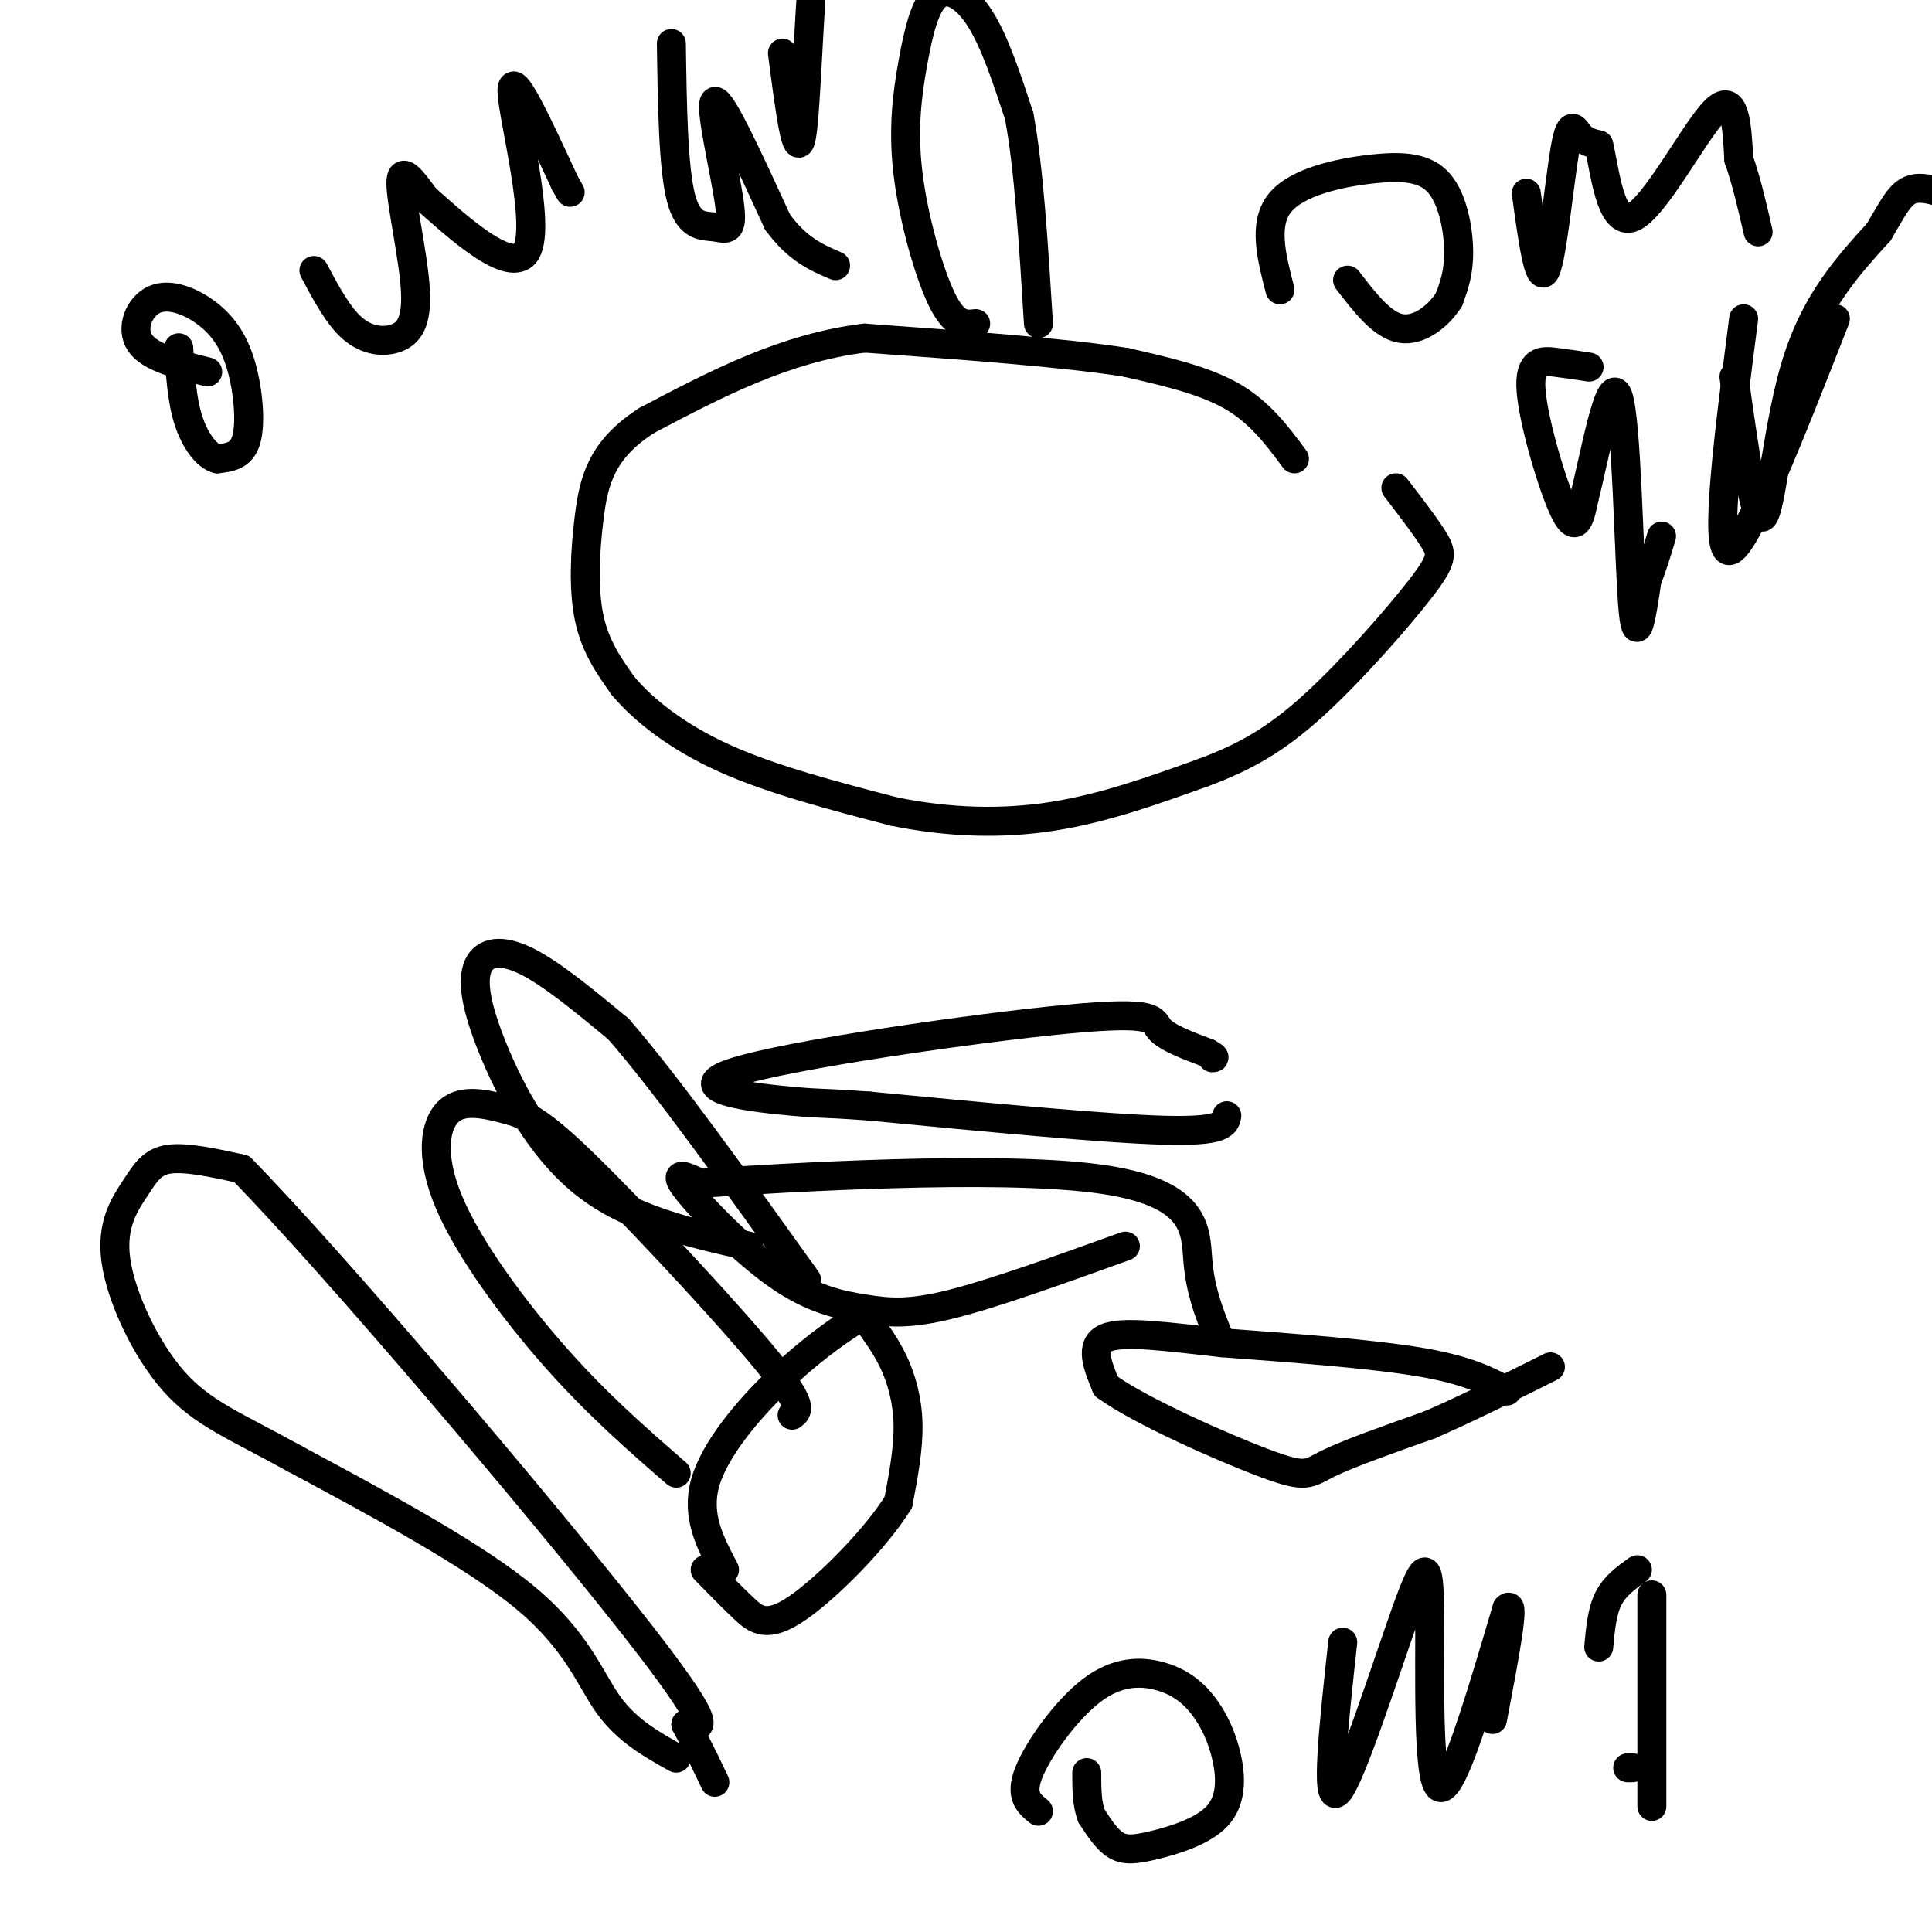 <svg viewBox='0 0 400 400' version='1.1' xmlns='http://www.w3.org/2000/svg' xmlns:xlink='http://www.w3.org/1999/xlink'><g fill='none' stroke='#000000' stroke-width='6' stroke-linecap='round' stroke-linejoin='round'><path d='M268,95c-3.583,-4.833 -7.167,-9.667 -13,-13c-5.833,-3.333 -13.917,-5.167 -22,-7'/><path d='M233,75c-12.667,-2.000 -33.333,-3.500 -54,-5'/><path d='M179,70c-16.500,2.000 -30.750,9.500 -45,17'/><path d='M134,87c-9.595,6.071 -11.083,12.750 -12,20c-0.917,7.250 -1.262,15.071 0,21c1.262,5.929 4.131,9.964 7,14'/><path d='M129,142c4.200,5.022 11.200,10.578 21,15c9.800,4.422 22.400,7.711 35,11'/><path d='M185,168c11.400,2.333 22.400,2.667 33,1c10.600,-1.667 20.800,-5.333 31,-9'/><path d='M249,160c8.745,-3.233 15.107,-6.815 23,-14c7.893,-7.185 17.317,-17.973 22,-24c4.683,-6.027 4.624,-7.293 3,-10c-1.624,-2.707 -4.812,-6.853 -8,-11'/><path d='M312,288c-4.083,-2.167 -8.167,-4.333 -18,-6c-9.833,-1.667 -25.417,-2.833 -41,-4'/><path d='M253,278c-11.711,-1.289 -20.489,-2.511 -24,-1c-3.511,1.511 -1.756,5.756 0,10'/><path d='M229,287c6.940,5.071 24.292,12.750 33,16c8.708,3.250 8.774,2.071 13,0c4.226,-2.071 12.613,-5.036 21,-8'/><path d='M296,295c7.667,-3.333 16.333,-7.667 25,-12'/><path d='M150,325c-2.958,-5.582 -5.915,-11.164 -4,-18c1.915,-6.836 8.704,-14.927 15,-21c6.296,-6.073 12.099,-10.127 15,-12c2.901,-1.873 2.901,-1.564 4,0c1.099,1.564 3.296,4.383 5,8c1.704,3.617 2.915,8.034 3,13c0.085,4.966 -0.958,10.483 -2,16'/><path d='M186,311c-4.500,7.357 -14.750,17.750 -21,22c-6.250,4.250 -8.500,2.357 -11,0c-2.500,-2.357 -5.250,-5.179 -8,-8'/><path d='M140,305c-8.155,-7.089 -16.310,-14.179 -25,-24c-8.690,-9.821 -17.917,-22.375 -22,-32c-4.083,-9.625 -3.024,-16.321 0,-19c3.024,-2.679 8.012,-1.339 13,0'/><path d='M106,230c4.345,1.321 8.708,4.625 19,15c10.292,10.375 26.512,27.821 34,37c7.488,9.179 6.244,10.089 5,11'/><path d='M155,258c-12.359,-2.809 -24.718,-5.617 -34,-13c-9.282,-7.383 -15.488,-19.340 -19,-28c-3.512,-8.660 -4.330,-14.024 -3,-17c1.330,-2.976 4.809,-3.565 10,-1c5.191,2.565 12.096,8.282 19,14'/><path d='M128,213c9.667,11.000 24.333,31.500 39,52'/><path d='M254,231c-0.333,1.667 -0.667,3.333 -13,3c-12.333,-0.333 -36.667,-2.667 -61,-5'/><path d='M180,229c-11.285,-0.819 -8.996,-0.366 -16,-1c-7.004,-0.634 -23.300,-2.356 -12,-6c11.300,-3.644 50.196,-9.212 69,-11c18.804,-1.788 17.515,0.203 19,2c1.485,1.797 5.742,3.398 10,5'/><path d='M250,218c1.833,1.000 1.417,1.000 1,1'/><path d='M233,258c-13.566,4.888 -27.132,9.777 -36,12c-8.868,2.223 -13.037,1.781 -18,1c-4.963,-0.781 -10.721,-1.903 -18,-7c-7.279,-5.097 -16.080,-14.171 -19,-18c-2.920,-3.829 0.040,-2.415 3,-1'/><path d='M145,245c17.810,-1.214 60.833,-3.750 82,-1c21.167,2.750 20.476,10.786 21,17c0.524,6.214 2.262,10.607 4,15'/><path d='M140,364c-5.089,-2.844 -10.178,-5.689 -14,-11c-3.822,-5.311 -6.378,-13.089 -17,-22c-10.622,-8.911 -29.311,-18.956 -48,-29'/><path d='M61,302c-12.312,-6.809 -19.092,-9.333 -25,-16c-5.908,-6.667 -10.944,-17.478 -12,-25c-1.056,-7.522 1.870,-11.756 4,-15c2.130,-3.244 3.466,-5.498 7,-6c3.534,-0.502 9.267,0.749 15,2'/><path d='M50,242c19.578,20.000 61.022,69.000 80,93c18.978,24.000 15.489,23.000 12,22'/><path d='M142,357c3.000,5.667 4.500,8.833 6,12'/><path d='M202,67c-2.160,0.249 -4.321,0.498 -7,-5c-2.679,-5.498 -5.878,-16.744 -7,-26c-1.122,-9.256 -0.167,-16.522 1,-23c1.167,-6.478 2.545,-12.167 5,-14c2.455,-1.833 5.987,0.191 9,5c3.013,4.809 5.506,12.405 8,20'/><path d='M211,24c2.000,10.500 3.000,26.750 4,43'/><path d='M215,375c-1.956,-1.578 -3.911,-3.156 -2,-8c1.911,-4.844 7.689,-12.954 13,-17c5.311,-4.046 10.155,-4.026 14,-3c3.845,1.026 6.690,3.060 9,6c2.310,2.940 4.086,6.785 5,11c0.914,4.215 0.967,8.800 -2,12c-2.967,3.200 -8.953,5.015 -13,6c-4.047,0.985 -6.156,1.138 -8,0c-1.844,-1.138 -3.422,-3.569 -5,-6'/><path d='M226,376c-1.000,-2.500 -1.000,-5.750 -1,-9'/><path d='M278,340c-1.850,16.946 -3.700,33.892 -1,31c2.700,-2.892 9.951,-25.620 14,-37c4.049,-11.380 4.898,-11.410 5,0c0.102,11.410 -0.542,34.260 2,36c2.542,1.740 8.271,-17.630 14,-37'/><path d='M312,333c1.833,-2.333 -0.583,10.333 -3,23'/><path d='M339,325c-2.333,1.667 -4.667,3.333 -6,6c-1.333,2.667 -1.667,6.333 -2,10'/><path d='M337,366c0.000,0.000 1.000,0.000 1,0'/><path d='M342,350c0.000,-11.500 0.000,-23.000 0,-19c0.000,4.000 0.000,23.500 0,43'/><path d='M43,77c-5.975,-1.485 -11.950,-2.969 -14,-6c-2.050,-3.031 -0.174,-7.608 3,-9c3.174,-1.392 7.644,0.400 11,3c3.356,2.600 5.596,6.008 7,11c1.404,4.992 1.973,11.569 1,15c-0.973,3.431 -3.486,3.715 -6,4'/><path d='M45,95c-2.178,-0.489 -4.622,-3.711 -6,-8c-1.378,-4.289 -1.689,-9.644 -2,-15'/><path d='M65,56c2.515,4.722 5.030,9.445 8,12c2.970,2.555 6.394,2.943 9,2c2.606,-0.943 4.394,-3.215 4,-10c-0.394,-6.785 -2.970,-18.081 -3,-22c-0.030,-3.919 2.485,-0.459 5,3'/><path d='M88,41c5.833,5.143 17.917,16.500 21,11c3.083,-5.500 -2.833,-27.857 -3,-33c-0.167,-5.143 5.417,6.929 11,19'/><path d='M117,38c1.833,3.167 0.917,1.583 0,0'/><path d='M139,9c0.188,12.901 0.376,25.802 2,32c1.624,6.198 4.683,5.692 7,6c2.317,0.308 3.893,1.429 3,-5c-0.893,-6.429 -4.255,-20.408 -3,-21c1.255,-0.592 7.128,12.204 13,25'/><path d='M161,46c4.167,5.667 8.083,7.333 12,9'/><path d='M162,11c1.494,11.518 2.988,23.036 4,17c1.012,-6.036 1.542,-29.625 3,-41c1.458,-11.375 3.845,-10.536 7,-10c3.155,0.536 7.077,0.768 11,1'/><path d='M265,60c-1.762,-6.820 -3.525,-13.640 0,-18c3.525,-4.360 12.337,-6.262 19,-7c6.663,-0.738 11.179,-0.314 14,3c2.821,3.314 3.949,9.518 4,14c0.051,4.482 -0.974,7.241 -2,10'/><path d='M300,62c-2.044,3.333 -6.156,6.667 -10,6c-3.844,-0.667 -7.422,-5.333 -11,-10'/><path d='M316,40c1.304,9.488 2.607,18.976 4,16c1.393,-2.976 2.875,-18.417 4,-25c1.125,-6.583 1.893,-4.310 3,-3c1.107,1.310 2.554,1.655 4,2'/><path d='M331,30c1.250,5.131 2.375,16.958 7,15c4.625,-1.958 12.750,-17.702 17,-22c4.250,-4.298 4.625,2.851 5,10'/><path d='M360,33c1.500,4.167 2.750,9.583 4,15'/><path d='M329,76c-2.208,-0.339 -4.417,-0.679 -7,-1c-2.583,-0.321 -5.542,-0.625 -5,6c0.542,6.625 4.583,20.179 7,25c2.417,4.821 3.208,0.911 4,-3'/><path d='M328,103c2.060,-7.833 5.208,-25.917 7,-21c1.792,4.917 2.226,32.833 3,43c0.774,10.167 1.887,2.583 3,-5'/><path d='M341,120c1.000,-2.333 2.000,-5.667 3,-9'/><path d='M361,66c-3.083,24.000 -6.167,48.000 -3,48c3.167,0.000 12.583,-24.000 22,-48'/><path d='M359,78c2.133,15.200 4.267,30.400 6,29c1.733,-1.400 3.067,-19.400 7,-32c3.933,-12.600 10.467,-19.800 17,-27'/><path d='M389,48c3.844,-6.511 4.956,-9.289 9,-9c4.044,0.289 11.022,3.644 18,7'/></g>
</svg>